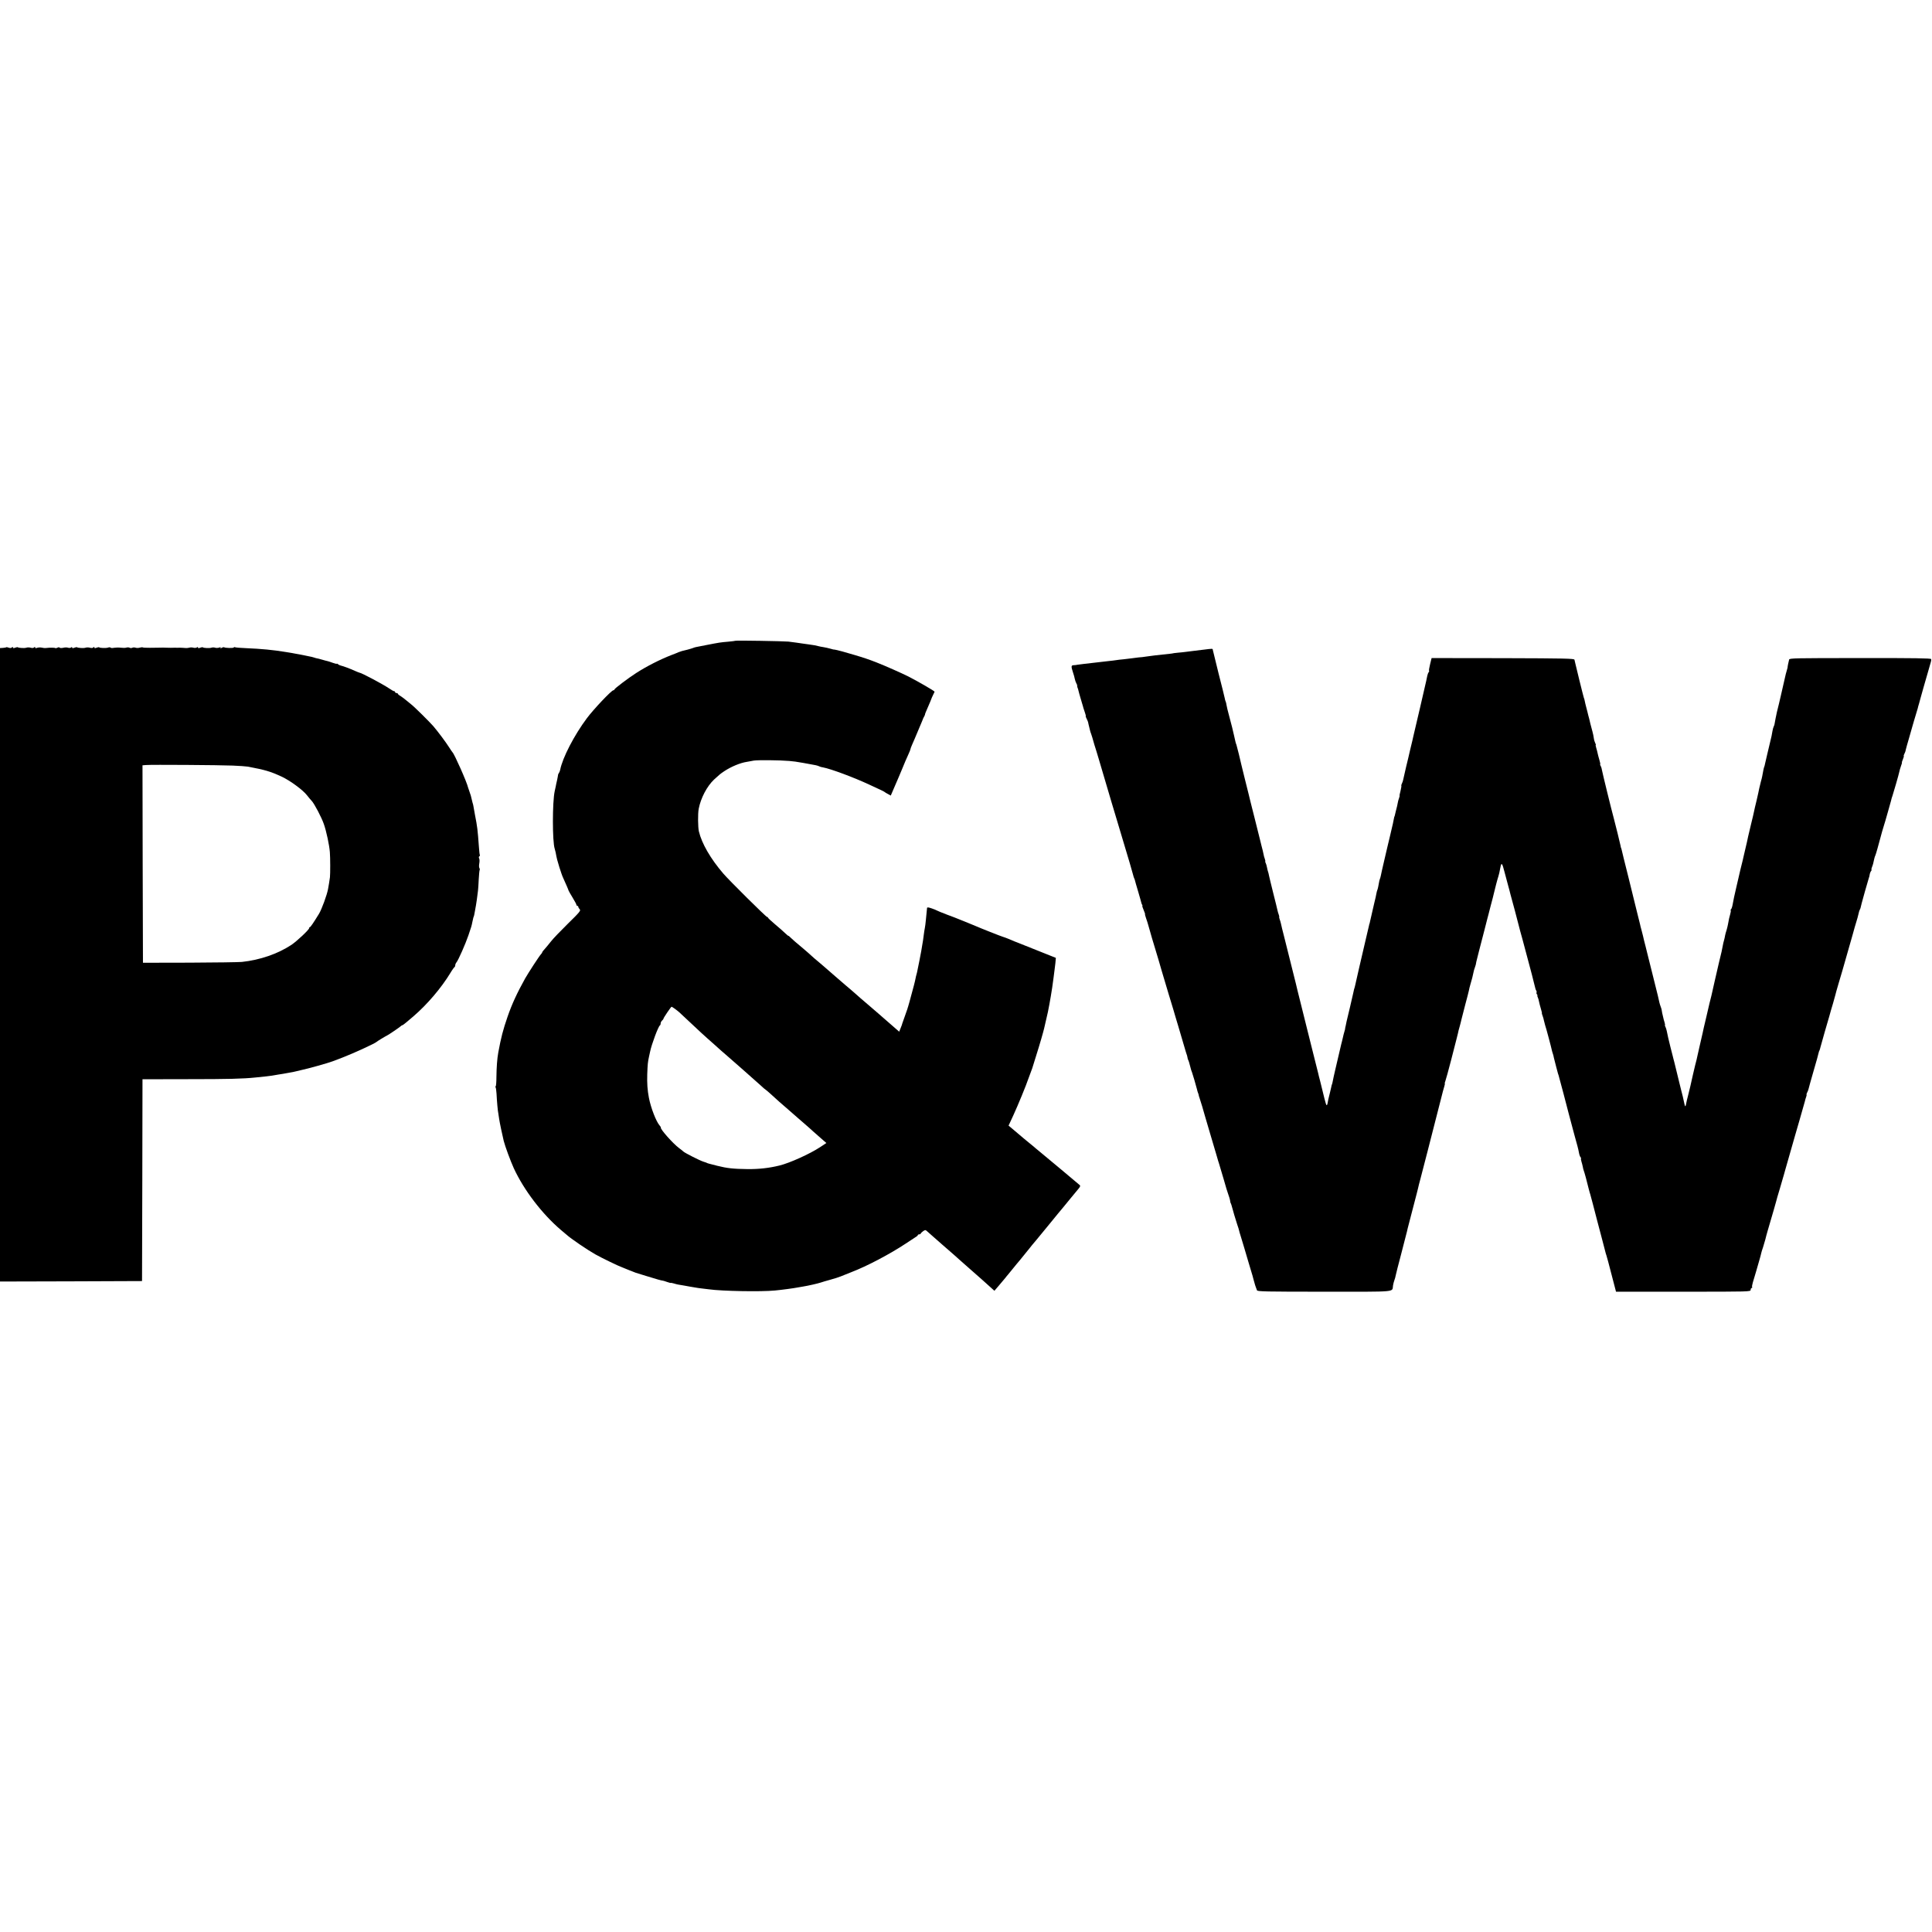 <?xml version="1.0" standalone="no"?>
<!DOCTYPE svg PUBLIC "-//W3C//DTD SVG 20010904//EN"
 "http://www.w3.org/TR/2001/REC-SVG-20010904/DTD/svg10.dtd">
<svg version="1.0" xmlns="http://www.w3.org/2000/svg"
 width="2088pt" height="2088pt" viewBox="0 0 2088 2088"
 preserveAspectRatio="xMidYMid meet">
<g transform="translate(0,2088) scale(0.1,-0.1)"
fill="#000000" stroke="none">
<path d="M7949 13955 c-3 -2 -38 -6 -79 -10 -85 -7 -96 -9 -240 -37 -121 -23
-120 -23 -140 -31 -17 -7 -97 -29 -120 -33 -8 -2 -23 -7 -35 -12 -11 -5 -47
-20 -80 -32 -119 -46 -267 -121 -380 -194 -83 -53 -235 -168 -235 -178 0 -4
-5 -8 -11 -8 -20 0 -214 -205 -287 -303 -136 -182 -263 -427 -288 -557 -3 -13
-9 -29 -14 -35 -4 -5 -9 -14 -9 -20 0 -5 -5 -30 -10 -55 -6 -25 -13 -56 -15
-70 -3 -14 -8 -36 -11 -50 -26 -117 -26 -547 0 -623 2 -6 7 -24 10 -39 13 -71
18 -88 41 -163 14 -44 31 -94 39 -110 29 -64 58 -130 60 -140 2 -5 21 -40 44
-77 23 -37 41 -72 41 -78 0 -5 5 -10 10 -10 6 0 10 -5 10 -11 0 -6 7 -17 15
-26 14 -13 1 -30 -128 -156 -79 -78 -162 -164 -183 -192 -21 -27 -51 -63 -66
-80 -16 -16 -28 -33 -28 -37 0 -4 -6 -13 -13 -20 -18 -18 -138 -203 -172 -263
-87 -156 -144 -280 -190 -414 -48 -139 -70 -223 -100 -386 -12 -64 -19 -164
-20 -262 0 -57 -4 -103 -8 -103 -5 0 -5 -5 -1 -11 4 -7 8 -37 10 -68 4 -82 14
-194 19 -211 2 -8 6 -35 9 -60 5 -37 35 -180 50 -241 15 -59 73 -216 108 -293
109 -237 307 -496 509 -668 29 -24 57 -48 63 -53 43 -40 227 -165 311 -212 69
-39 256 -129 285 -138 3 -1 22 -9 44 -18 21 -9 40 -17 42 -17 1 0 15 -5 31
-12 15 -6 30 -12 33 -13 3 -1 57 -17 120 -37 102 -32 160 -48 175 -49 3 0 23
-6 45 -14 22 -8 40 -12 40 -10 0 2 15 -1 33 -6 29 -9 45 -13 112 -23 11 -2 36
-6 55 -10 19 -3 49 -8 65 -11 17 -3 48 -8 70 -10 22 -3 56 -7 75 -9 142 -20
563 -28 715 -13 75 7 208 25 247 33 13 2 39 7 58 10 52 8 161 33 190 43 14 5
61 19 105 31 44 12 94 28 110 35 17 7 68 28 115 46 170 65 418 196 590 310 41
27 87 57 102 67 16 9 28 20 28 25 0 4 7 7 15 7 8 0 15 3 15 8 0 4 12 15 25 25
21 15 28 16 39 5 8 -7 42 -38 77 -68 35 -30 75 -66 91 -80 15 -14 46 -41 69
-60 22 -19 51 -44 63 -55 11 -11 80 -71 151 -134 158 -139 167 -147 231 -205
l51 -46 48 56 c26 30 57 67 69 82 11 15 23 29 26 32 3 3 23 28 45 55 40 50 72
88 90 109 8 9 68 83 98 121 14 18 41 52 79 96 20 24 85 103 143 174 58 72 123
150 144 175 21 25 60 72 86 105 27 33 61 75 77 93 23 27 26 36 16 45 -10 10
-359 301 -451 377 -10 8 -31 25 -45 38 -15 13 -40 33 -55 45 -15 12 -38 31
-51 42 -22 19 -98 84 -143 121 l-23 19 51 110 c51 111 138 322 166 405 9 25
20 56 26 70 5 14 11 30 13 35 1 6 20 66 42 135 38 119 79 262 87 298 2 9 11
49 20 87 21 87 22 96 36 170 5 33 12 71 15 85 8 41 23 145 30 202 3 29 8 64
10 78 2 14 7 50 10 81 l5 57 -208 83 c-114 46 -210 84 -213 85 -5 1 -24 9 -95
39 -22 9 -47 18 -55 20 -17 4 -266 103 -291 115 -8 4 -47 20 -85 35 -38 15
-82 33 -99 40 -16 7 -75 30 -130 50 -55 21 -104 41 -110 45 -5 4 -31 14 -57
23 -35 12 -48 13 -49 4 -2 -19 -7 -67 -13 -132 -3 -33 -8 -71 -11 -85 -3 -14
-8 -45 -11 -70 -6 -50 -11 -82 -18 -120 -3 -14 -7 -41 -10 -60 -3 -19 -12 -67
-20 -105 -8 -39 -17 -83 -20 -98 -2 -15 -8 -37 -11 -48 -4 -12 -8 -31 -10 -42
-2 -12 -10 -47 -18 -77 -46 -171 -58 -216 -63 -230 -3 -8 -6 -17 -6 -20 -1 -3
-13 -39 -28 -80 -15 -41 -28 -78 -29 -82 0 -5 -8 -26 -17 -48 l-16 -40 -71 62
c-40 35 -85 74 -101 88 -16 14 -34 30 -40 35 -6 6 -58 50 -116 100 -58 49
-125 107 -150 130 -25 22 -72 63 -105 90 -32 28 -82 70 -110 95 -89 78 -177
154 -197 170 -11 8 -34 29 -52 45 -18 17 -59 53 -91 80 -90 75 -116 98 -142
123 -12 13 -23 21 -23 18 0 -2 -15 10 -33 27 -18 18 -67 61 -110 97 -42 35
-77 68 -77 72 0 4 -5 8 -10 8 -11 0 -412 397 -474 470 -137 160 -231 322 -263
455 -10 44 -12 189 -2 243 22 116 89 244 166 317 60 55 69 63 113 92 73 48
172 89 240 99 19 3 54 9 77 14 43 7 281 5 383 -4 53 -5 72 -7 150 -21 19 -4
44 -8 55 -10 78 -13 102 -19 116 -26 9 -5 29 -11 46 -13 80 -15 327 -106 498
-186 50 -23 106 -49 125 -58 19 -9 37 -18 40 -21 3 -4 19 -13 36 -22 l31 -17
33 77 c18 42 41 94 50 116 10 22 28 65 40 95 27 67 42 101 69 161 12 25 21 50
21 54 0 4 7 22 15 41 25 57 42 96 70 164 15 36 32 76 38 90 6 14 11 27 12 30
0 3 6 14 12 25 6 11 11 22 10 25 0 5 7 22 43 105 8 17 14 32 15 35 6 19 27 68
35 82 6 10 10 20 10 23 0 7 -176 109 -281 163 -78 39 -259 119 -344 152 -81
32 -144 53 -235 80 -58 16 -118 34 -135 39 -30 9 -90 23 -100 22 -2 0 -19 5
-37 10 -18 5 -49 12 -68 15 -19 3 -43 7 -52 10 -24 7 -57 13 -103 19 -22 3
-51 7 -65 9 -30 5 -111 16 -160 22 -49 5 -567 14 -571 9z m-656 -3977 c18 -13
39 -30 48 -38 248 -233 266 -249 375 -345 37 -33 72 -64 78 -70 6 -5 29 -26
52 -45 93 -81 168 -147 194 -170 15 -14 56 -50 90 -80 35 -30 79 -70 98 -87
18 -18 40 -36 47 -40 7 -5 37 -30 67 -58 59 -54 84 -77 198 -175 41 -36 77
-67 80 -70 3 -3 36 -32 75 -65 38 -33 79 -69 90 -80 12 -11 49 -44 84 -74 l62
-54 -68 -45 c-113 -74 -328 -171 -438 -198 -113 -28 -224 -40 -345 -39 -155 2
-222 9 -329 36 -98 25 -105 27 -108 29 -3 3 -9 5 -43 16 -36 11 -197 93 -212
107 -7 7 -29 24 -49 39 -67 50 -206 207 -197 222 2 2 -4 12 -13 22 -38 43 -95
191 -116 299 -16 84 -21 156 -18 255 4 109 6 130 19 190 3 14 8 39 12 55 16
79 90 277 106 283 4 2 8 12 8 22 0 9 7 23 15 30 8 7 15 16 15 20 0 10 82 130
88 130 2 0 18 -10 35 -22z"/>
<path d="M68 13885 c-2 -3 -18 -5 -36 -7 l-32 -2 0 -3423 0 -3423 768 2 767 3
3 1091 2 1090 493 1 c432 0 594 4 727 18 91 9 157 16 179 20 13 2 45 8 70 12
25 4 48 8 51 8 3 1 28 5 55 10 58 10 52 9 90 18 17 4 39 9 50 12 70 14 297 78
340 95 11 4 58 22 105 40 122 47 355 154 370 170 5 6 94 60 115 70 20 10 130
85 143 97 7 7 16 13 20 13 4 0 23 14 42 30 19 17 55 47 79 67 147 126 302 308
398 467 20 34 41 62 45 64 4 2 8 11 8 20 0 8 6 23 13 31 21 25 97 198 129 291
35 104 33 96 43 145 12 55 12 55 15 58 2 3 6 21 14 67 3 19 8 44 10 56 4 19
13 86 22 159 2 17 6 72 8 123 3 51 7 96 10 100 3 5 1 14 -3 21 -5 7 -5 30 -1
51 4 21 3 45 -2 53 -5 10 -4 18 2 22 6 4 8 10 6 14 -3 4 -7 43 -10 86 -14 192
-17 217 -43 350 -8 44 -16 87 -17 95 -1 8 -5 24 -9 35 -3 11 -8 31 -11 45 -2
14 -11 44 -20 68 -8 23 -16 46 -17 50 -13 59 -149 365 -169 382 -3 3 -21 29
-40 59 -35 55 -116 163 -167 223 -43 49 -206 211 -242 238 -18 14 -44 35 -59
48 -15 13 -39 30 -54 40 -16 9 -28 20 -28 24 0 4 -7 8 -15 8 -8 0 -15 5 -15
10 0 6 -5 10 -11 10 -6 0 -29 13 -52 29 -66 45 -303 171 -322 171 -3 0 -24 9
-48 19 -57 26 -128 52 -151 57 -10 2 -24 8 -32 15 -8 6 -14 9 -14 6 0 -4 -19
1 -42 9 -24 9 -50 17 -58 19 -8 1 -35 9 -60 16 -25 7 -49 14 -55 14 -5 1 -20
4 -32 9 -12 4 -32 9 -45 11 -13 3 -36 8 -53 11 -16 4 -41 9 -55 11 -14 2 -34
6 -45 8 -18 4 -59 11 -110 19 -134 22 -259 34 -426 41 -61 2 -114 7 -119 10
-5 3 -11 2 -14 -3 -5 -8 -95 -6 -104 3 -2 2 -14 0 -25 -6 -14 -8 -18 -8 -13 0
5 8 0 8 -16 2 -13 -4 -32 -5 -43 -1 -11 4 -29 4 -40 0 -20 -7 -85 -4 -93 4 -2
3 -15 1 -28 -4 -16 -7 -24 -6 -24 1 0 8 -4 8 -12 2 -7 -5 -24 -7 -38 -3 -14 4
-34 4 -45 0 -11 -3 -31 -5 -45 -3 -14 1 -40 3 -57 3 -18 -1 -41 -1 -50 0 -10
0 -31 0 -48 -1 -16 0 -39 0 -50 1 -11 1 -26 1 -32 1 -14 -1 -35 -1 -58 -1 -8
0 -47 0 -86 -1 -38 0 -73 1 -75 4 -3 3 -18 2 -32 -2 -15 -5 -36 -5 -47 -1 -11
4 -27 4 -36 -1 -8 -4 -21 -4 -29 1 -7 4 -23 5 -34 1 -12 -4 -39 -4 -61 -1 -22
3 -55 2 -73 -1 -17 -4 -34 -3 -37 2 -3 4 -16 5 -28 0 -21 -7 -86 -5 -95 3 -2
3 -15 1 -28 -4 -17 -7 -24 -6 -24 2 0 9 -3 9 -11 1 -7 -7 -21 -8 -38 -3 -14 4
-35 4 -46 0 -19 -7 -85 -3 -93 5 -2 2 -15 0 -28 -5 -16 -7 -24 -6 -24 1 0 8
-4 8 -12 1 -7 -5 -22 -6 -33 -2 -11 4 -34 4 -52 -1 -18 -4 -36 -3 -39 2 -3 5
-13 5 -23 -1 -10 -5 -21 -7 -23 -4 -6 5 -60 6 -98 1 -14 -2 -36 0 -50 4 -14 3
-35 2 -48 -2 -15 -6 -22 -5 -22 3 0 9 -3 9 -11 1 -7 -7 -21 -8 -38 -3 -14 4
-35 4 -46 0 -19 -7 -85 -3 -93 5 -2 2 -15 0 -28 -5 -17 -7 -24 -6 -24 2 0 9
-3 9 -11 1 -8 -8 -20 -8 -34 -3 -13 5 -25 7 -27 5z m2447 -1279 c72 -3 144 -8
160 -11 189 -35 244 -51 368 -108 92 -43 230 -144 274 -201 17 -22 41 -51 52
-62 29 -31 107 -180 131 -250 28 -80 59 -227 65 -304 5 -61 5 -233 1 -270 -3
-19 -7 -50 -10 -67 -3 -18 -8 -47 -11 -63 -11 -61 -67 -215 -97 -265 -60 -98
-92 -145 -99 -145 -5 0 -8 -4 -7 -9 4 -14 -132 -142 -193 -183 -148 -97 -338
-163 -535 -184 -32 -3 -286 -7 -564 -8 l-505 -1 -3 1067 -2 1067 37 3 c61 5
796 0 938 -6z"/>
<path d="M13010 13859 c-36 -5 -87 -11 -115 -14 -27 -3 -63 -8 -80 -10 -16 -2
-55 -7 -85 -9 -30 -3 -55 -6 -55 -7 0 -1 -16 -3 -35 -5 -19 -2 -53 -6 -75 -8
-22 -3 -62 -7 -90 -10 -27 -3 -68 -9 -90 -12 -22 -4 -58 -8 -80 -9 -22 -2 -53
-6 -70 -9 -16 -2 -57 -7 -91 -11 -33 -3 -71 -7 -85 -10 -13 -2 -51 -7 -84 -10
-33 -4 -76 -9 -95 -11 -47 -6 -104 -12 -165 -19 -27 -3 -59 -7 -70 -9 -11 -3
-30 -5 -42 -5 -27 -1 -28 -14 -7 -77 9 -26 18 -59 20 -72 3 -14 10 -35 16 -46
6 -12 11 -22 10 -23 -1 -2 -1 -5 -1 -8 1 -3 3 -9 4 -15 1 -5 3 -11 5 -12 1 -2
3 -11 5 -20 2 -10 13 -50 25 -90 29 -97 27 -92 29 -100 1 -4 8 -26 16 -48 8
-22 12 -40 9 -40 -2 0 2 -13 11 -30 8 -16 15 -33 15 -37 1 -5 5 -26 11 -48 6
-22 11 -42 11 -45 0 -3 5 -16 10 -30 5 -14 11 -32 13 -40 2 -8 12 -44 23 -80
12 -36 32 -103 46 -150 72 -243 119 -403 141 -477 14 -46 37 -122 51 -170 85
-287 100 -337 143 -478 16 -55 33 -113 37 -130 4 -16 9 -34 13 -40 3 -5 6 -14
7 -20 1 -5 16 -59 34 -118 17 -59 33 -113 34 -120 1 -7 5 -18 9 -24 5 -7 6
-13 3 -13 -3 0 3 -20 14 -45 11 -25 17 -45 15 -45 -2 0 2 -18 10 -40 8 -22 15
-44 16 -48 1 -4 3 -11 5 -17 2 -5 12 -41 23 -80 10 -38 29 -101 41 -140 35
-115 78 -259 83 -280 3 -11 37 -126 76 -255 40 -129 73 -242 75 -250 3 -8 16
-53 30 -100 59 -199 78 -266 81 -275 1 -5 5 -17 8 -25 4 -8 8 -24 10 -35 1
-11 5 -24 8 -30 6 -9 12 -32 26 -85 5 -21 9 -33 16 -50 6 -14 42 -138 54 -185
2 -11 7 -27 10 -35 4 -8 7 -19 8 -25 0 -5 4 -17 7 -25 6 -14 55 -177 63 -210
2 -8 25 -85 50 -170 25 -85 57 -193 71 -240 13 -47 27 -92 30 -100 3 -8 5 -16
5 -17 0 -2 4 -15 9 -30 17 -57 62 -208 64 -218 2 -5 5 -17 8 -25 22 -63 32
-97 33 -110 0 -9 3 -20 7 -25 3 -6 9 -23 13 -40 5 -16 9 -32 10 -35 1 -3 7
-25 14 -50 7 -25 21 -70 31 -100 11 -30 21 -64 23 -75 2 -11 7 -27 10 -35 5
-15 86 -285 91 -305 1 -5 11 -37 21 -70 10 -33 19 -64 21 -70 1 -8 24 -87 29
-105 1 -3 5 -13 8 -23 4 -9 9 -24 12 -32 4 -13 94 -15 729 -15 807 0 728 -7
741 67 3 18 9 42 14 55 5 13 9 26 10 31 0 4 1 8 2 10 0 1 2 9 4 17 1 8 28 114
60 235 31 121 58 228 61 237 2 10 6 26 8 35 7 28 87 334 97 373 5 19 12 46 15
60 3 14 13 57 24 95 10 39 46 176 79 305 33 129 83 324 111 434 28 109 53 206
55 215 2 9 8 31 14 49 5 17 8 32 6 32 -3 0 0 12 6 28 6 15 33 115 61 222 27
107 54 211 59 230 5 19 12 46 15 60 2 14 11 48 19 75 8 28 16 61 19 75 3 14
22 86 41 160 20 74 38 144 40 155 1 11 10 45 19 76 16 53 20 71 32 126 2 12 8
33 13 45 5 13 9 26 10 31 0 4 1 8 2 10 0 1 2 11 4 22 4 20 42 166 91 355 14
52 26 102 28 110 3 8 18 69 35 135 18 66 34 129 36 140 8 38 43 170 49 185 5
15 13 47 23 103 9 48 19 38 40 -46 12 -45 29 -109 38 -142 9 -33 18 -64 19
-70 2 -5 6 -23 10 -40 5 -16 26 -96 48 -177 21 -81 41 -155 43 -165 5 -20 24
-93 29 -108 2 -5 6 -23 11 -40 4 -16 27 -104 52 -195 25 -91 46 -172 48 -180
2 -8 11 -44 20 -80 9 -36 18 -69 19 -75 1 -5 5 -16 10 -23 4 -7 5 -16 2 -19
-3 -3 -1 -12 5 -20 6 -7 8 -13 5 -13 -4 0 -2 -8 3 -17 5 -10 11 -31 14 -48 3
-16 12 -51 20 -77 8 -27 13 -48 11 -48 -2 0 1 -12 7 -27 6 -16 13 -39 15 -53
3 -14 9 -36 13 -50 9 -23 69 -249 75 -281 2 -8 6 -21 9 -29 3 -8 8 -26 10 -40
3 -14 14 -58 25 -98 11 -40 20 -73 20 -75 1 -1 3 -9 6 -17 4 -13 101 -376 111
-420 6 -22 45 -169 56 -210 5 -19 12 -44 15 -55 7 -27 9 -34 22 -80 6 -22 14
-56 17 -75 3 -19 11 -40 17 -47 6 -7 8 -13 5 -13 -3 0 -1 -15 4 -32 6 -18 12
-44 15 -58 2 -14 7 -32 10 -40 8 -20 35 -119 53 -195 6 -22 11 -42 12 -45 1
-3 3 -9 5 -15 4 -13 49 -182 73 -278 11 -39 36 -135 56 -212 20 -77 38 -144
39 -150 2 -5 5 -17 8 -25 3 -8 28 -99 54 -202 l49 -188 727 0 c721 0 728 0
728 20 0 11 5 20 11 20 5 0 8 4 5 9 -3 5 1 28 8 52 8 24 23 76 34 114 11 39
27 95 36 125 9 30 18 64 20 75 2 11 11 40 20 65 8 25 19 63 25 85 5 22 16 63
24 90 64 217 87 299 92 318 2 12 21 76 41 142 19 66 40 136 45 155 5 19 11 42
14 50 11 41 56 197 60 210 10 33 36 126 40 140 2 8 27 94 55 190 28 96 53 185
56 197 2 12 9 34 14 48 5 14 7 25 4 25 -2 0 0 9 6 21 6 11 13 28 15 37 2 9 26
98 55 197 29 99 54 188 55 198 2 9 6 21 9 25 3 5 7 19 10 33 3 13 24 87 46
164 23 77 46 156 51 175 15 56 17 61 39 135 11 39 22 79 25 90 2 11 18 67 35
125 18 58 35 119 40 135 9 31 73 256 110 385 12 41 23 82 25 90 2 8 10 35 18
60 8 25 18 61 22 80 4 19 10 40 13 45 4 6 7 15 9 20 6 29 15 61 48 180 20 72
39 137 42 145 4 8 8 26 10 40 2 13 9 30 15 37 6 7 8 13 4 13 -3 0 -1 12 5 28
11 27 15 43 25 91 3 14 8 29 11 34 3 5 14 41 25 81 23 85 22 82 48 176 12 41
24 82 27 90 3 8 7 20 8 26 2 7 15 54 30 105 15 52 29 103 32 114 6 26 9 37 16
55 9 25 69 233 73 256 2 12 10 40 18 63 9 22 13 41 11 41 -2 0 3 16 11 35 8
19 12 35 9 35 -3 0 0 10 6 22 7 13 14 32 15 43 2 11 18 67 35 125 17 58 35
121 40 140 6 19 11 40 13 45 1 6 11 37 21 70 10 33 19 65 21 70 1 6 7 30 15
55 7 25 13 50 15 55 3 14 58 205 87 305 29 99 30 101 28 117 -1 9 -180 12
-766 11 -702 0 -765 -1 -769 -16 -6 -21 -18 -80 -17 -87 0 -2 -5 -19 -10 -37
-6 -18 -12 -44 -15 -58 -3 -13 -14 -60 -24 -105 -10 -45 -21 -92 -24 -105 -3
-14 -12 -54 -21 -90 -9 -36 -18 -74 -21 -85 -2 -11 -9 -44 -15 -72 -5 -29 -10
-56 -11 -60 0 -5 -4 -15 -8 -23 -4 -8 -11 -31 -14 -50 -3 -19 -8 -44 -10 -55
-31 -128 -67 -285 -71 -302 -2 -13 -6 -26 -8 -30 -4 -7 -13 -51 -22 -103 -1
-8 -8 -35 -15 -60 -6 -25 -14 -56 -17 -70 -2 -14 -15 -71 -28 -128 -14 -56
-27 -113 -29 -125 -2 -12 -16 -72 -31 -132 -15 -61 -29 -121 -32 -135 -3 -20
-13 -61 -49 -215 -3 -11 -7 -29 -9 -40 -6 -24 -11 -46 -26 -105 -6 -25 -12
-54 -15 -65 -2 -11 -15 -67 -29 -125 -25 -109 -27 -117 -40 -188 -4 -23 -12
-45 -16 -48 -5 -3 -7 -9 -4 -13 2 -5 0 -23 -6 -42 -10 -35 -13 -47 -24 -109
-3 -19 -11 -48 -16 -65 -6 -16 -12 -41 -15 -55 -2 -14 -7 -36 -11 -50 -3 -14
-7 -27 -8 -30 -1 -5 -10 -51 -19 -95 -2 -11 -16 -67 -30 -125 -14 -58 -34
-148 -46 -200 -12 -52 -24 -106 -27 -120 -3 -14 -7 -29 -8 -35 -2 -5 -10 -39
-19 -75 -8 -36 -25 -105 -36 -155 -11 -49 -23 -99 -26 -110 -2 -11 -8 -38 -13
-60 -5 -22 -19 -83 -31 -135 -12 -52 -24 -104 -26 -115 -2 -11 -12 -56 -24
-99 -11 -44 -22 -90 -24 -102 -8 -41 -47 -208 -56 -239 -5 -16 -12 -47 -16
-68 -7 -41 -12 -43 -20 -6 -11 53 -23 106 -34 144 -5 22 -15 60 -21 85 -10 44
-16 68 -39 160 -6 25 -14 54 -16 65 -3 11 -6 25 -8 30 -2 6 -6 24 -10 40 -4
17 -14 57 -23 90 -19 76 -32 132 -39 170 -3 17 -10 38 -15 48 -5 9 -8 17 -5
17 3 0 0 15 -5 33 -6 17 -12 41 -14 52 -3 11 -7 32 -11 47 -3 15 -6 31 -6 35
0 5 -5 19 -10 33 -5 14 -12 34 -14 45 -9 44 -15 68 -69 284 -31 122 -58 230
-60 240 -2 9 -11 45 -20 81 -16 61 -19 74 -29 118 -2 9 -9 37 -16 62 -7 25
-14 52 -15 60 -2 8 -13 53 -25 100 -11 47 -23 92 -25 101 -2 8 -36 146 -75
305 -40 159 -74 296 -75 304 -2 8 -4 15 -5 15 -1 0 -4 11 -6 25 -5 25 -56 234
-74 300 -24 86 -122 488 -126 513 -2 15 -8 37 -14 47 -6 11 -9 20 -6 20 3 0
-1 21 -9 48 -8 26 -16 58 -19 72 -3 14 -9 40 -15 58 -5 17 -8 32 -5 32 3 0 0
9 -6 20 -6 12 -13 35 -15 53 -2 18 -9 50 -15 72 -15 55 -31 116 -35 138 -2 10
-7 27 -10 37 -3 10 -7 27 -9 37 -2 10 -9 36 -15 58 -6 22 -12 49 -14 60 -2 11
-6 27 -10 35 -3 8 -24 92 -47 185 -22 94 -43 179 -46 190 -3 11 -6 27 -8 35
-3 13 -97 15 -773 17 l-771 1 -16 -65 c-9 -36 -14 -68 -12 -71 3 -3 2 -10 -3
-16 -6 -7 -13 -25 -16 -41 -3 -17 -8 -40 -11 -53 -2 -12 -33 -145 -68 -295
-35 -150 -67 -288 -72 -307 -4 -19 -9 -39 -10 -45 -2 -5 -12 -48 -23 -95 -10
-47 -31 -132 -45 -190 -14 -58 -27 -117 -30 -132 -2 -14 -9 -35 -15 -46 -6
-11 -8 -21 -6 -24 2 -2 -2 -27 -9 -56 -8 -29 -12 -52 -10 -52 2 0 -1 -11 -6
-26 -6 -14 -12 -39 -15 -57 -3 -18 -8 -40 -11 -49 -3 -9 -7 -27 -10 -40 -9
-39 -12 -53 -14 -53 -1 0 -3 -9 -5 -20 -3 -21 -13 -67 -46 -205 -12 -47 -22
-92 -24 -100 -2 -8 -18 -76 -35 -150 -17 -74 -34 -146 -36 -160 -3 -14 -7 -32
-11 -40 -3 -8 -7 -22 -8 -30 -6 -39 -16 -84 -20 -90 -2 -4 -7 -21 -10 -39 -3
-17 -12 -60 -21 -94 -8 -34 -17 -71 -19 -82 -3 -11 -9 -41 -15 -66 -6 -26 -13
-55 -15 -65 -2 -11 -4 -19 -5 -19 -1 0 -3 -9 -5 -20 -2 -11 -11 -50 -20 -85
-9 -36 -18 -76 -21 -90 -6 -28 -49 -212 -64 -275 -10 -41 -38 -165 -45 -198
-2 -10 -7 -28 -11 -39 -3 -11 -7 -30 -9 -41 -2 -12 -18 -80 -35 -152 -17 -71
-34 -141 -37 -155 -8 -41 -11 -55 -13 -60 -1 -3 -2 -8 -2 -11 1 -4 -3 -22 -9
-40 -6 -19 -12 -45 -15 -59 -3 -14 -7 -33 -10 -42 -3 -9 -7 -25 -9 -35 -4 -20
-36 -155 -65 -278 -10 -44 -22 -95 -25 -114 -3 -19 -8 -37 -10 -41 -2 -3 -6
-17 -8 -31 -3 -13 -10 -42 -15 -64 -6 -22 -13 -51 -16 -65 -15 -88 -18 -87
-43 11 -13 52 -25 103 -28 114 -2 11 -11 45 -19 77 -8 31 -18 67 -20 80 -3 12
-30 122 -61 243 -31 121 -58 229 -60 240 -3 11 -30 121 -61 245 -31 124 -58
232 -59 240 -2 8 -22 89 -45 180 -23 91 -43 172 -45 180 -2 8 -18 71 -35 140
-18 69 -34 135 -36 147 -2 12 -9 34 -14 48 -5 14 -7 25 -5 25 2 0 0 11 -5 25
-5 14 -12 36 -14 48 -2 12 -23 96 -46 187 -23 91 -43 176 -46 190 -2 14 -7 32
-10 40 -3 8 -8 29 -11 45 -3 17 -9 38 -14 48 -5 9 -7 17 -5 17 3 0 1 11 -4 26
-6 14 -12 38 -15 55 -3 16 -12 55 -21 87 -8 31 -17 66 -19 77 -3 11 -30 119
-60 240 -31 121 -58 231 -61 245 -3 14 -21 86 -40 160 -19 74 -36 144 -38 155
-7 36 -48 200 -53 215 -8 20 -9 23 -27 105 -9 39 -18 77 -20 85 -2 8 -16 60
-30 115 -15 55 -29 112 -31 128 -2 15 -6 31 -9 36 -3 4 -7 21 -10 37 -3 16
-33 137 -67 269 -33 132 -61 246 -62 253 0 13 -3 13 -97 1z"/>
</g>
</svg>
